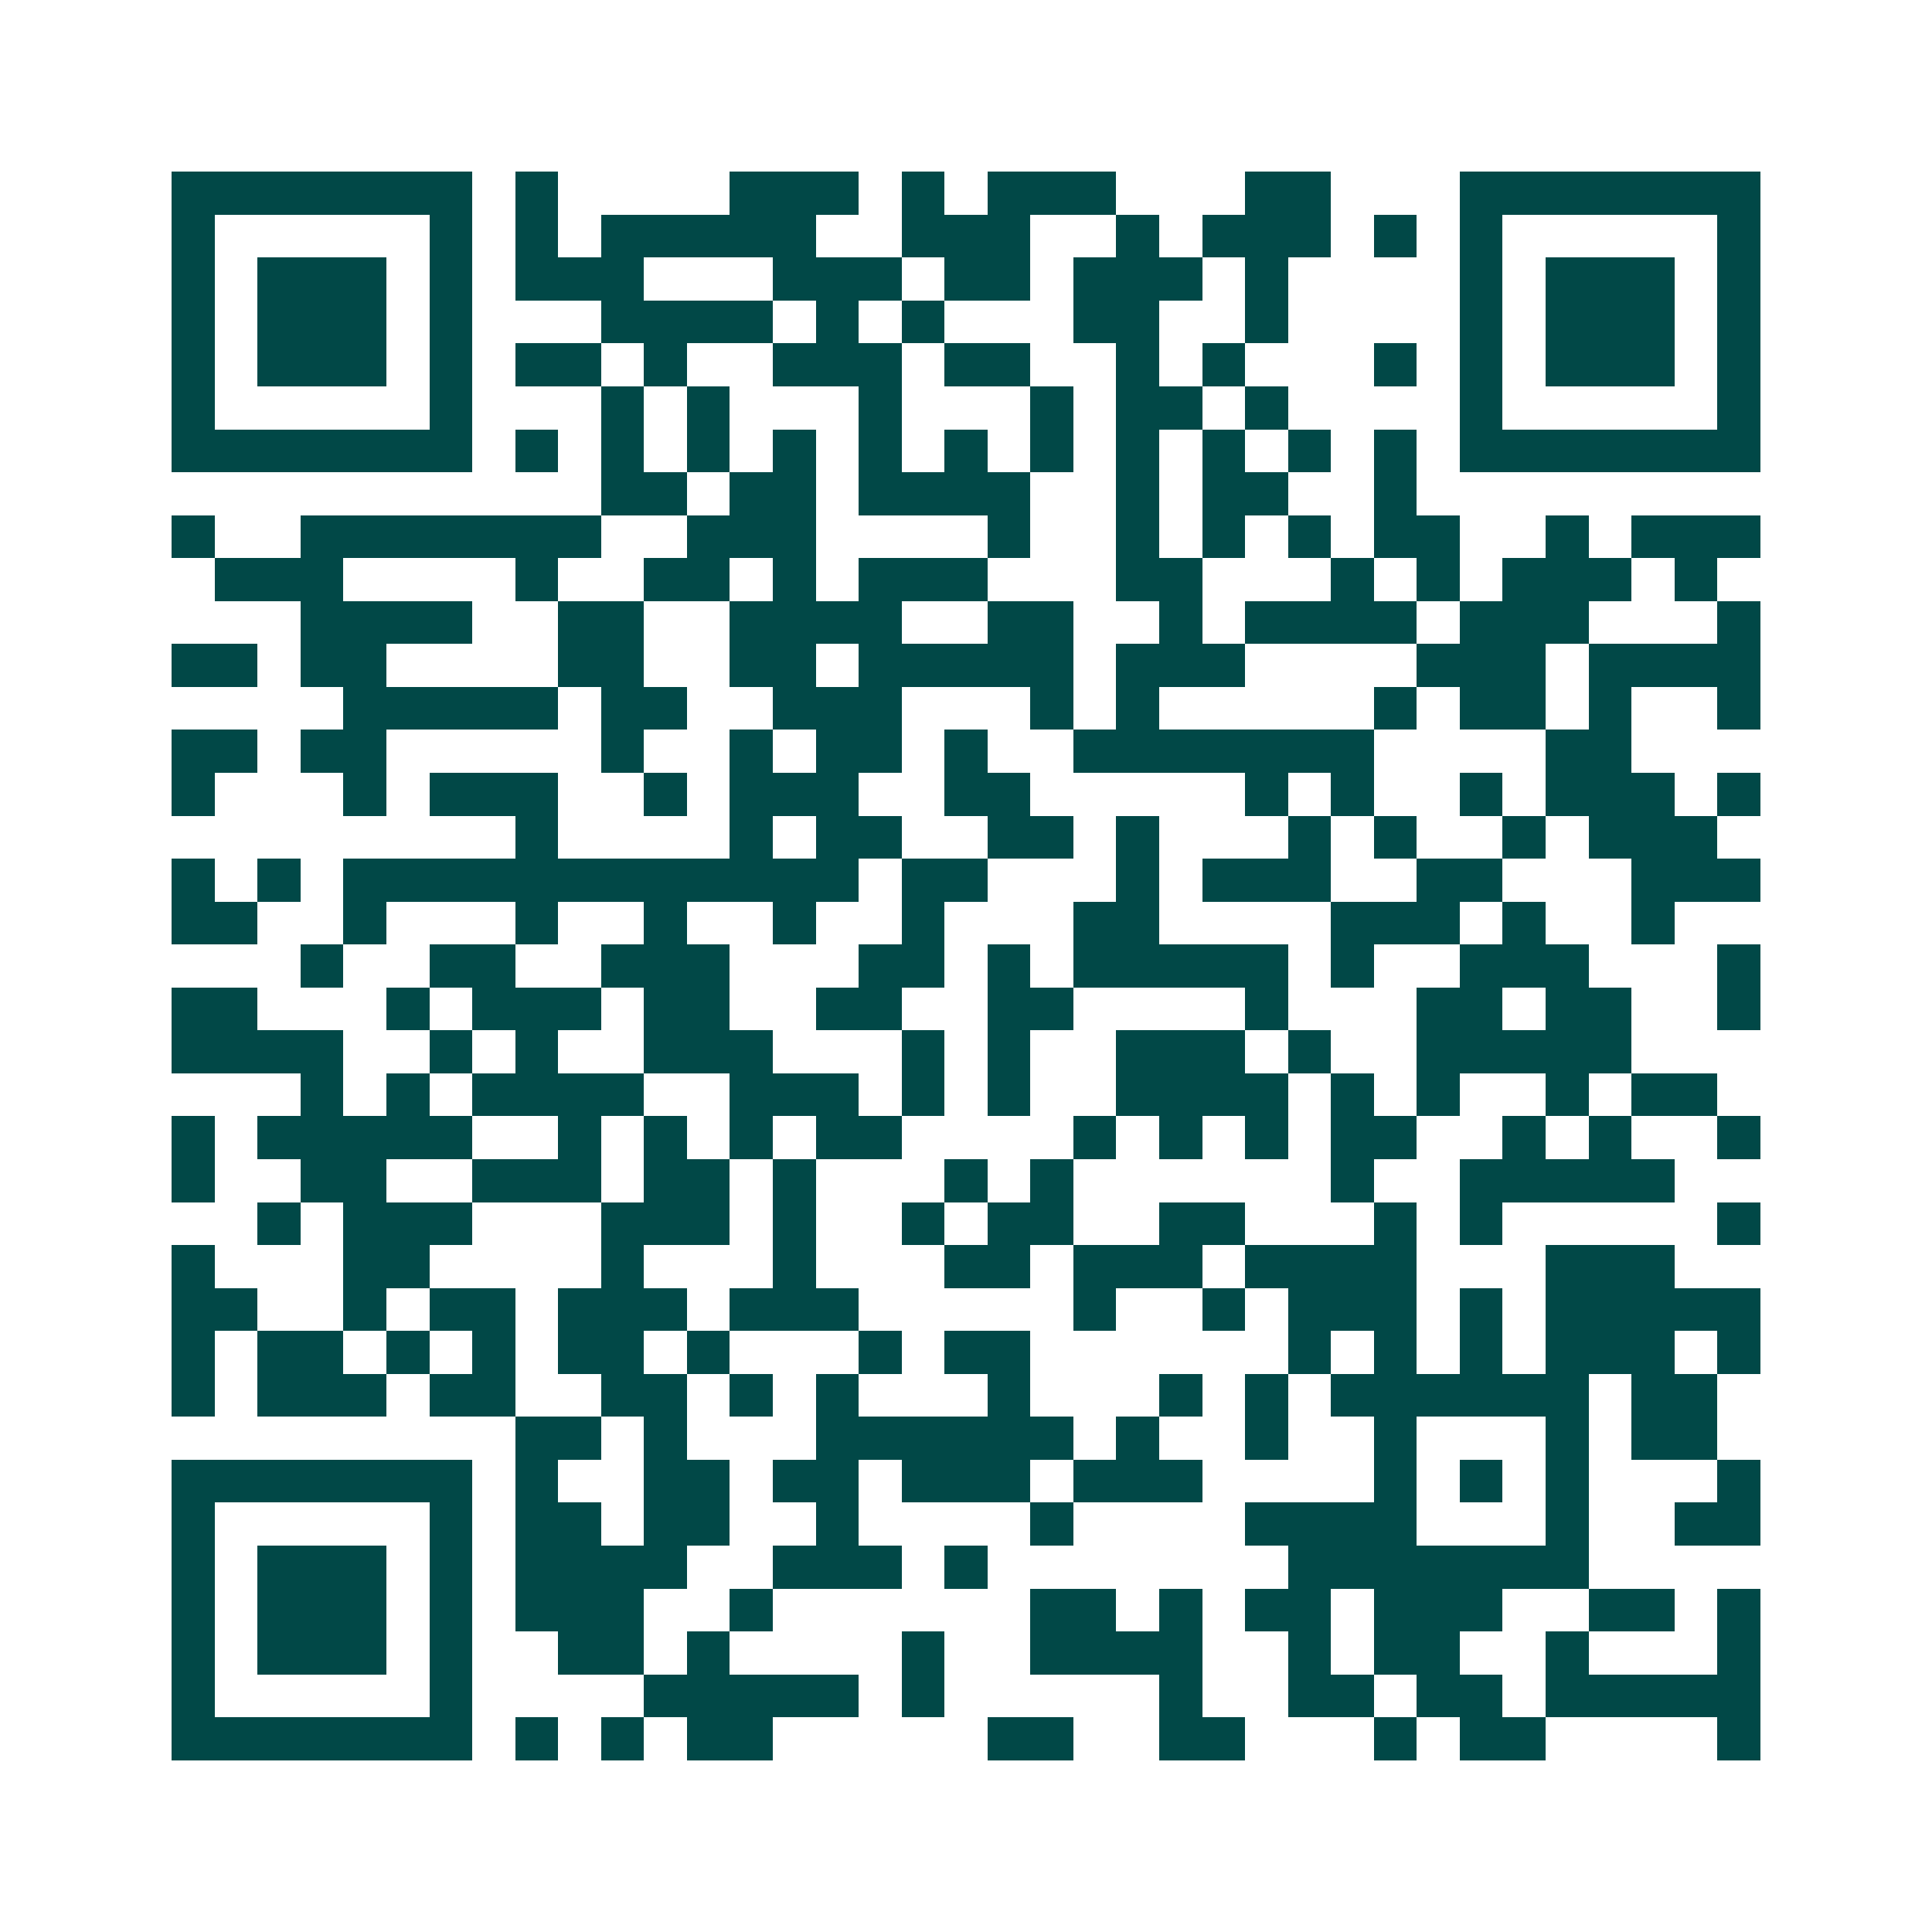 <svg xmlns="http://www.w3.org/2000/svg" width="200" height="200" viewBox="0 0 45 45" shape-rendering="crispEdges"><path fill="#ffffff" d="M0 0h45v45H0z"/><path stroke="#014847" d="M4 4.5h7m1 0h1m4 0h3m1 0h1m1 0h3m3 0h2m3 0h7M4 5.5h1m5 0h1m1 0h1m1 0h5m2 0h3m2 0h1m1 0h3m1 0h1m1 0h1m5 0h1M4 6.5h1m1 0h3m1 0h1m1 0h3m3 0h3m1 0h2m1 0h3m1 0h1m4 0h1m1 0h3m1 0h1M4 7.5h1m1 0h3m1 0h1m3 0h4m1 0h1m1 0h1m3 0h2m2 0h1m4 0h1m1 0h3m1 0h1M4 8.5h1m1 0h3m1 0h1m1 0h2m1 0h1m2 0h3m1 0h2m2 0h1m1 0h1m3 0h1m1 0h1m1 0h3m1 0h1M4 9.5h1m5 0h1m3 0h1m1 0h1m3 0h1m3 0h1m1 0h2m1 0h1m4 0h1m5 0h1M4 10.5h7m1 0h1m1 0h1m1 0h1m1 0h1m1 0h1m1 0h1m1 0h1m1 0h1m1 0h1m1 0h1m1 0h1m1 0h7M14 11.5h2m1 0h2m1 0h4m2 0h1m1 0h2m2 0h1M4 12.5h1m2 0h7m2 0h3m4 0h1m2 0h1m1 0h1m1 0h1m1 0h2m2 0h1m1 0h3M5 13.5h3m4 0h1m2 0h2m1 0h1m1 0h3m3 0h2m3 0h1m1 0h1m1 0h3m1 0h1M7 14.5h4m2 0h2m2 0h4m2 0h2m2 0h1m1 0h4m1 0h3m3 0h1M4 15.5h2m1 0h2m4 0h2m2 0h2m1 0h5m1 0h3m4 0h3m1 0h4M8 16.5h5m1 0h2m2 0h3m3 0h1m1 0h1m5 0h1m1 0h2m1 0h1m2 0h1M4 17.5h2m1 0h2m5 0h1m2 0h1m1 0h2m1 0h1m2 0h7m4 0h2M4 18.5h1m3 0h1m1 0h3m2 0h1m1 0h3m2 0h2m5 0h1m1 0h1m2 0h1m1 0h3m1 0h1M12 19.5h1m4 0h1m1 0h2m2 0h2m1 0h1m3 0h1m1 0h1m2 0h1m1 0h3M4 20.5h1m1 0h1m1 0h12m1 0h2m3 0h1m1 0h3m2 0h2m3 0h3M4 21.5h2m2 0h1m3 0h1m2 0h1m2 0h1m2 0h1m3 0h2m4 0h3m1 0h1m2 0h1M7 22.5h1m2 0h2m2 0h3m3 0h2m1 0h1m1 0h5m1 0h1m2 0h3m3 0h1M4 23.5h2m3 0h1m1 0h3m1 0h2m2 0h2m2 0h2m4 0h1m3 0h2m1 0h2m2 0h1M4 24.5h4m2 0h1m1 0h1m2 0h3m3 0h1m1 0h1m2 0h3m1 0h1m2 0h5M7 25.5h1m1 0h1m1 0h4m2 0h3m1 0h1m1 0h1m2 0h4m1 0h1m1 0h1m2 0h1m1 0h2M4 26.5h1m1 0h5m2 0h1m1 0h1m1 0h1m1 0h2m4 0h1m1 0h1m1 0h1m1 0h2m2 0h1m1 0h1m2 0h1M4 27.5h1m2 0h2m2 0h3m1 0h2m1 0h1m3 0h1m1 0h1m6 0h1m2 0h5M6 28.5h1m1 0h3m3 0h3m1 0h1m2 0h1m1 0h2m2 0h2m3 0h1m1 0h1m5 0h1M4 29.5h1m3 0h2m4 0h1m3 0h1m3 0h2m1 0h3m1 0h4m3 0h3M4 30.5h2m2 0h1m1 0h2m1 0h3m1 0h3m5 0h1m2 0h1m1 0h3m1 0h1m1 0h5M4 31.5h1m1 0h2m1 0h1m1 0h1m1 0h2m1 0h1m3 0h1m1 0h2m6 0h1m1 0h1m1 0h1m1 0h3m1 0h1M4 32.5h1m1 0h3m1 0h2m2 0h2m1 0h1m1 0h1m3 0h1m3 0h1m1 0h1m1 0h6m1 0h2M12 33.5h2m1 0h1m3 0h6m1 0h1m2 0h1m2 0h1m3 0h1m1 0h2M4 34.5h7m1 0h1m2 0h2m1 0h2m1 0h3m1 0h3m4 0h1m1 0h1m1 0h1m3 0h1M4 35.5h1m5 0h1m1 0h2m1 0h2m2 0h1m4 0h1m4 0h4m3 0h1m2 0h2M4 36.5h1m1 0h3m1 0h1m1 0h4m2 0h3m1 0h1m7 0h7M4 37.5h1m1 0h3m1 0h1m1 0h3m2 0h1m6 0h2m1 0h1m1 0h2m1 0h3m2 0h2m1 0h1M4 38.5h1m1 0h3m1 0h1m2 0h2m1 0h1m4 0h1m2 0h4m2 0h1m1 0h2m2 0h1m3 0h1M4 39.5h1m5 0h1m4 0h5m1 0h1m5 0h1m2 0h2m1 0h2m1 0h5M4 40.5h7m1 0h1m1 0h1m1 0h2m5 0h2m2 0h2m3 0h1m1 0h2m4 0h1"/></svg>
